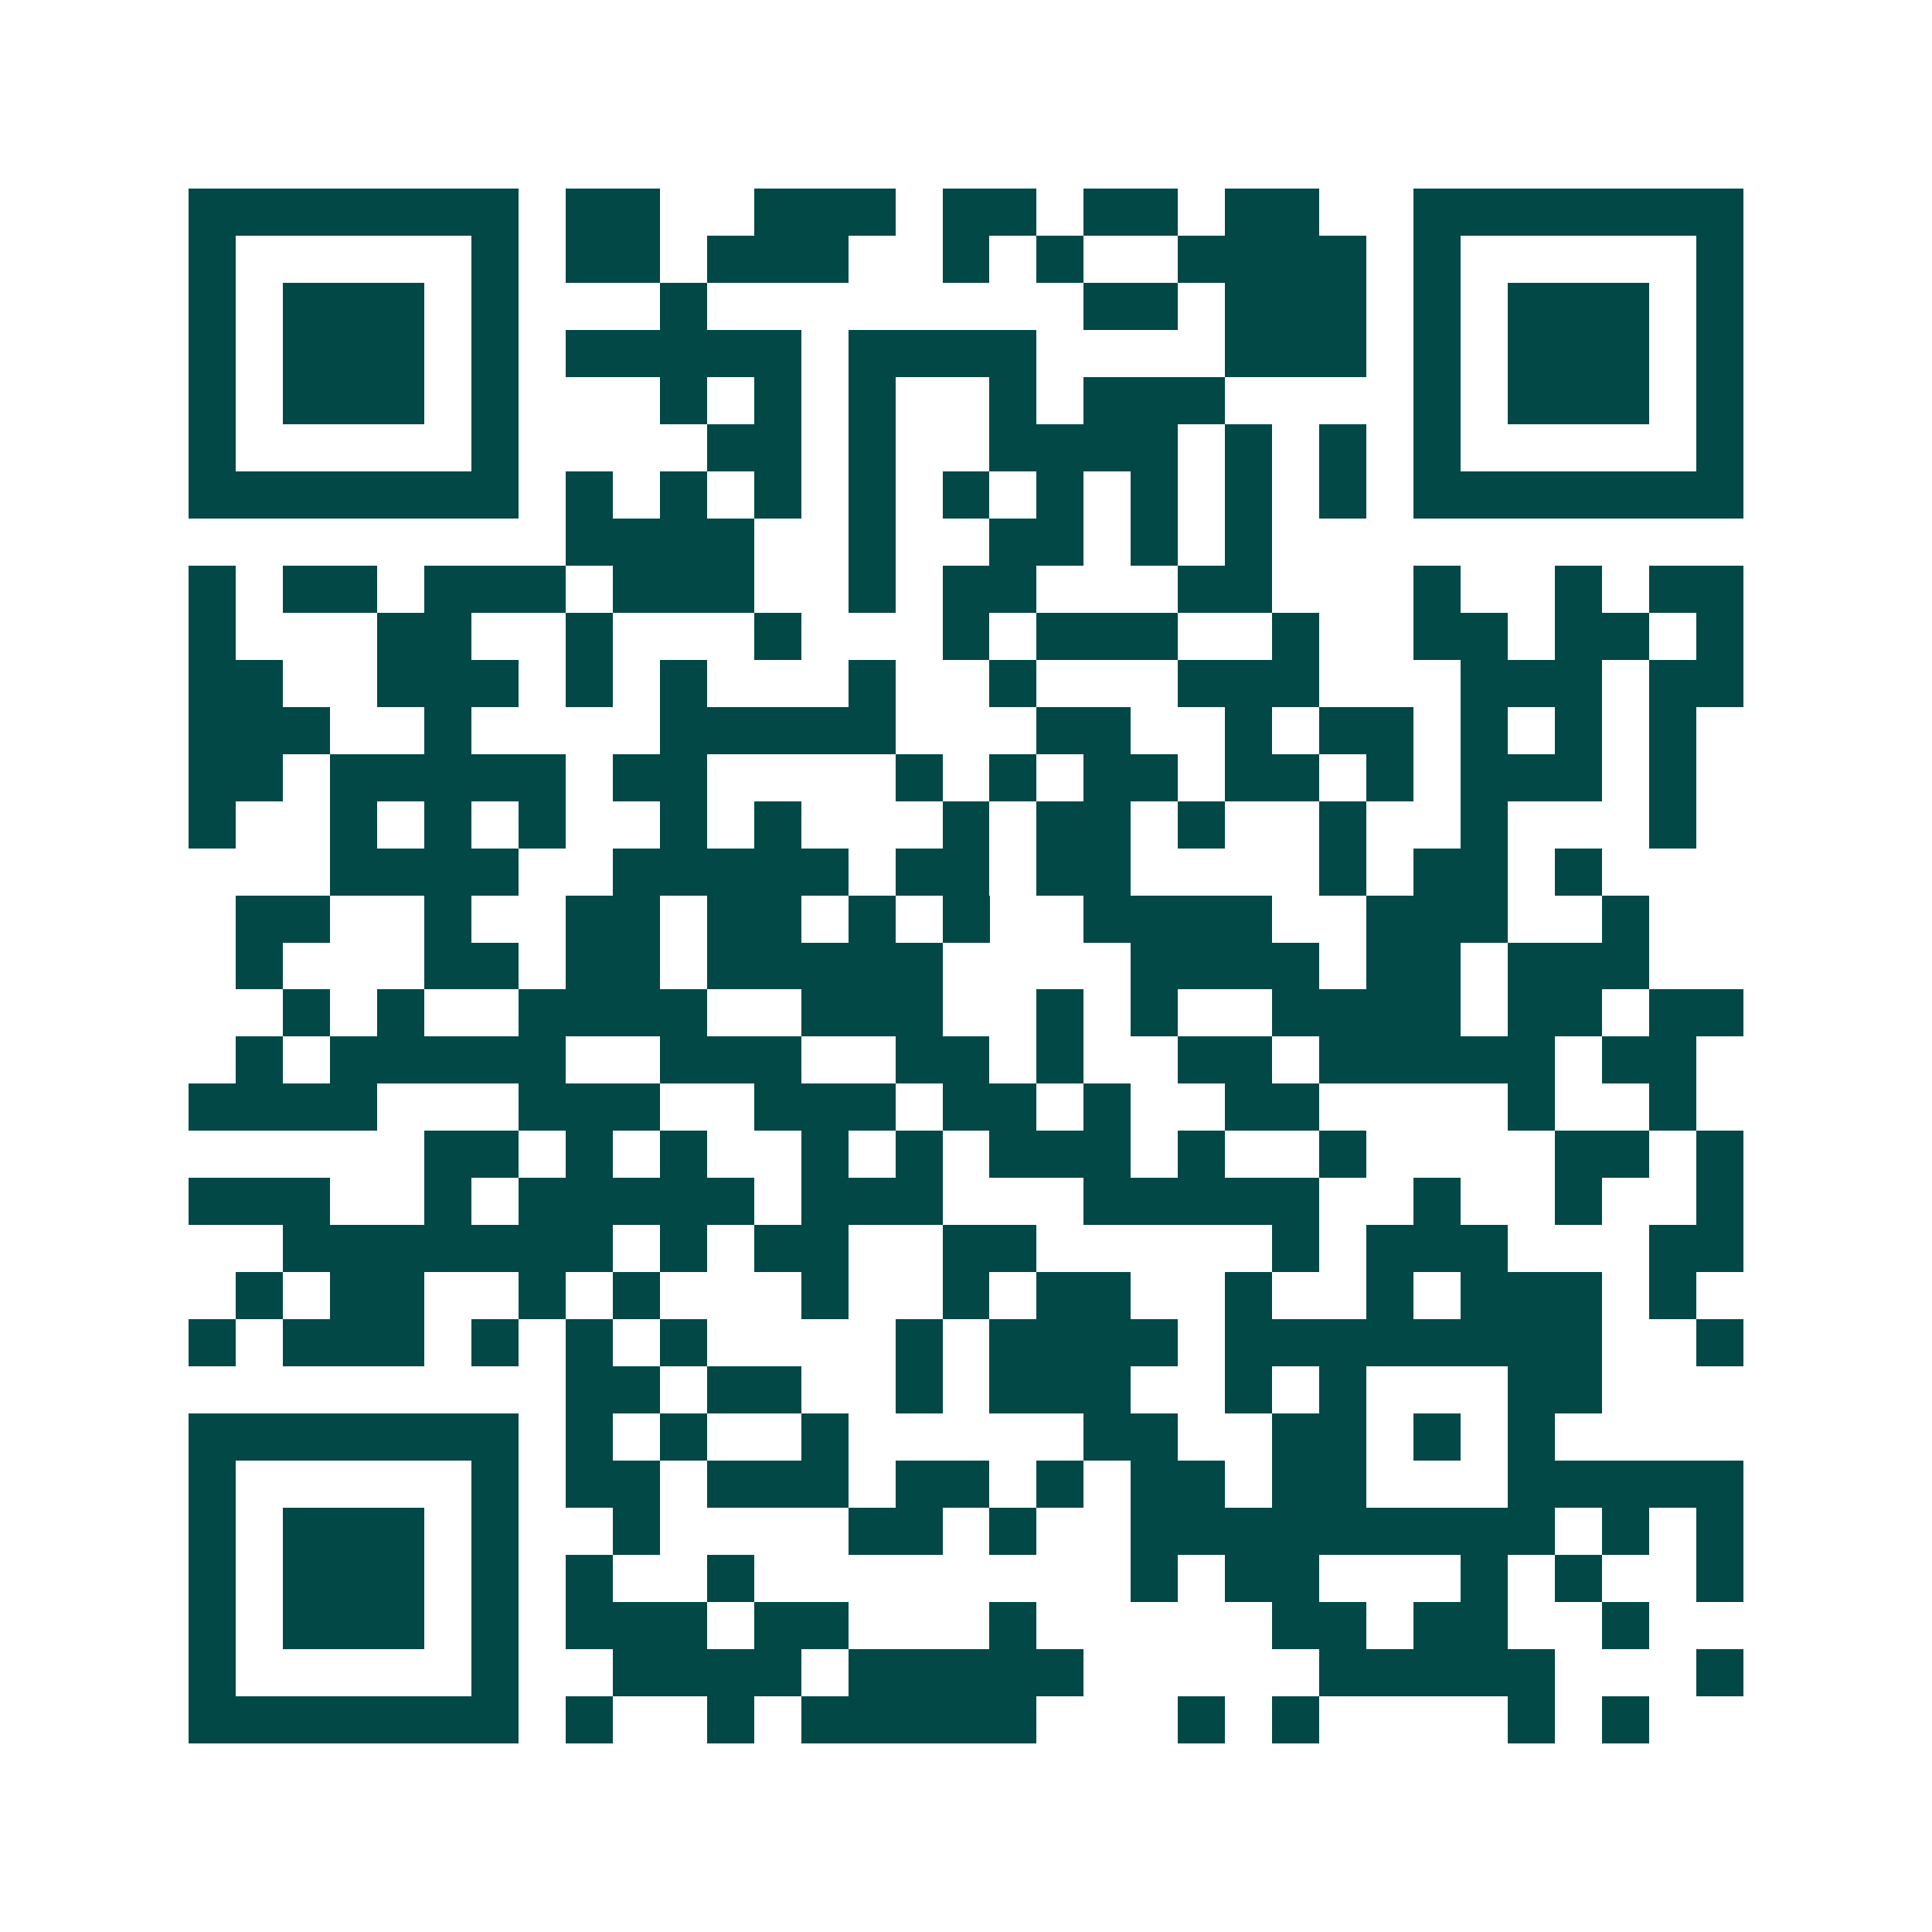 <svg xmlns="http://www.w3.org/2000/svg" width="200" height="200" viewBox="0 0 41 41" shape-rendering="crispEdges"><path fill="#ffffff" d="M0 0h41v41H0z"/><path stroke="#014847" d="M4 4.5h7m1 0h2m2 0h3m1 0h2m1 0h2m1 0h2m2 0h7M4 5.5h1m5 0h1m1 0h2m1 0h3m2 0h1m1 0h1m2 0h4m1 0h1m5 0h1M4 6.5h1m1 0h3m1 0h1m3 0h1m8 0h2m1 0h3m1 0h1m1 0h3m1 0h1M4 7.5h1m1 0h3m1 0h1m1 0h5m1 0h4m4 0h3m1 0h1m1 0h3m1 0h1M4 8.5h1m1 0h3m1 0h1m3 0h1m1 0h1m1 0h1m2 0h1m1 0h3m4 0h1m1 0h3m1 0h1M4 9.5h1m5 0h1m4 0h2m1 0h1m2 0h4m1 0h1m1 0h1m1 0h1m5 0h1M4 10.5h7m1 0h1m1 0h1m1 0h1m1 0h1m1 0h1m1 0h1m1 0h1m1 0h1m1 0h1m1 0h7M12 11.5h4m2 0h1m2 0h2m1 0h1m1 0h1M4 12.5h1m1 0h2m1 0h3m1 0h3m2 0h1m1 0h2m3 0h2m3 0h1m2 0h1m1 0h2M4 13.5h1m3 0h2m2 0h1m3 0h1m3 0h1m1 0h3m2 0h1m2 0h2m1 0h2m1 0h1M4 14.5h2m2 0h3m1 0h1m1 0h1m3 0h1m2 0h1m3 0h3m3 0h3m1 0h2M4 15.5h3m2 0h1m4 0h5m3 0h2m2 0h1m1 0h2m1 0h1m1 0h1m1 0h1M4 16.5h2m1 0h5m1 0h2m4 0h1m1 0h1m1 0h2m1 0h2m1 0h1m1 0h3m1 0h1M4 17.5h1m2 0h1m1 0h1m1 0h1m2 0h1m1 0h1m3 0h1m1 0h2m1 0h1m2 0h1m2 0h1m3 0h1M7 18.5h4m2 0h5m1 0h2m1 0h2m4 0h1m1 0h2m1 0h1M5 19.5h2m2 0h1m2 0h2m1 0h2m1 0h1m1 0h1m2 0h4m2 0h3m2 0h1M5 20.5h1m3 0h2m1 0h2m1 0h5m4 0h4m1 0h2m1 0h3M6 21.5h1m1 0h1m2 0h4m2 0h3m2 0h1m1 0h1m2 0h4m1 0h2m1 0h2M5 22.5h1m1 0h5m2 0h3m2 0h2m1 0h1m2 0h2m1 0h5m1 0h2M4 23.5h4m3 0h3m2 0h3m1 0h2m1 0h1m2 0h2m4 0h1m2 0h1M9 24.5h2m1 0h1m1 0h1m2 0h1m1 0h1m1 0h3m1 0h1m2 0h1m4 0h2m1 0h1M4 25.5h3m2 0h1m1 0h5m1 0h3m3 0h5m2 0h1m2 0h1m2 0h1M6 26.5h7m1 0h1m1 0h2m2 0h2m5 0h1m1 0h3m3 0h2M5 27.5h1m1 0h2m2 0h1m1 0h1m3 0h1m2 0h1m1 0h2m2 0h1m2 0h1m1 0h3m1 0h1M4 28.5h1m1 0h3m1 0h1m1 0h1m1 0h1m4 0h1m1 0h4m1 0h8m2 0h1M12 29.5h2m1 0h2m2 0h1m1 0h3m2 0h1m1 0h1m3 0h2M4 30.5h7m1 0h1m1 0h1m2 0h1m5 0h2m2 0h2m1 0h1m1 0h1M4 31.5h1m5 0h1m1 0h2m1 0h3m1 0h2m1 0h1m1 0h2m1 0h2m3 0h5M4 32.5h1m1 0h3m1 0h1m2 0h1m4 0h2m1 0h1m2 0h9m1 0h1m1 0h1M4 33.5h1m1 0h3m1 0h1m1 0h1m2 0h1m8 0h1m1 0h2m3 0h1m1 0h1m2 0h1M4 34.5h1m1 0h3m1 0h1m1 0h3m1 0h2m3 0h1m5 0h2m1 0h2m2 0h1M4 35.5h1m5 0h1m2 0h4m1 0h5m5 0h5m3 0h1M4 36.5h7m1 0h1m2 0h1m1 0h5m3 0h1m1 0h1m4 0h1m1 0h1"/></svg>
